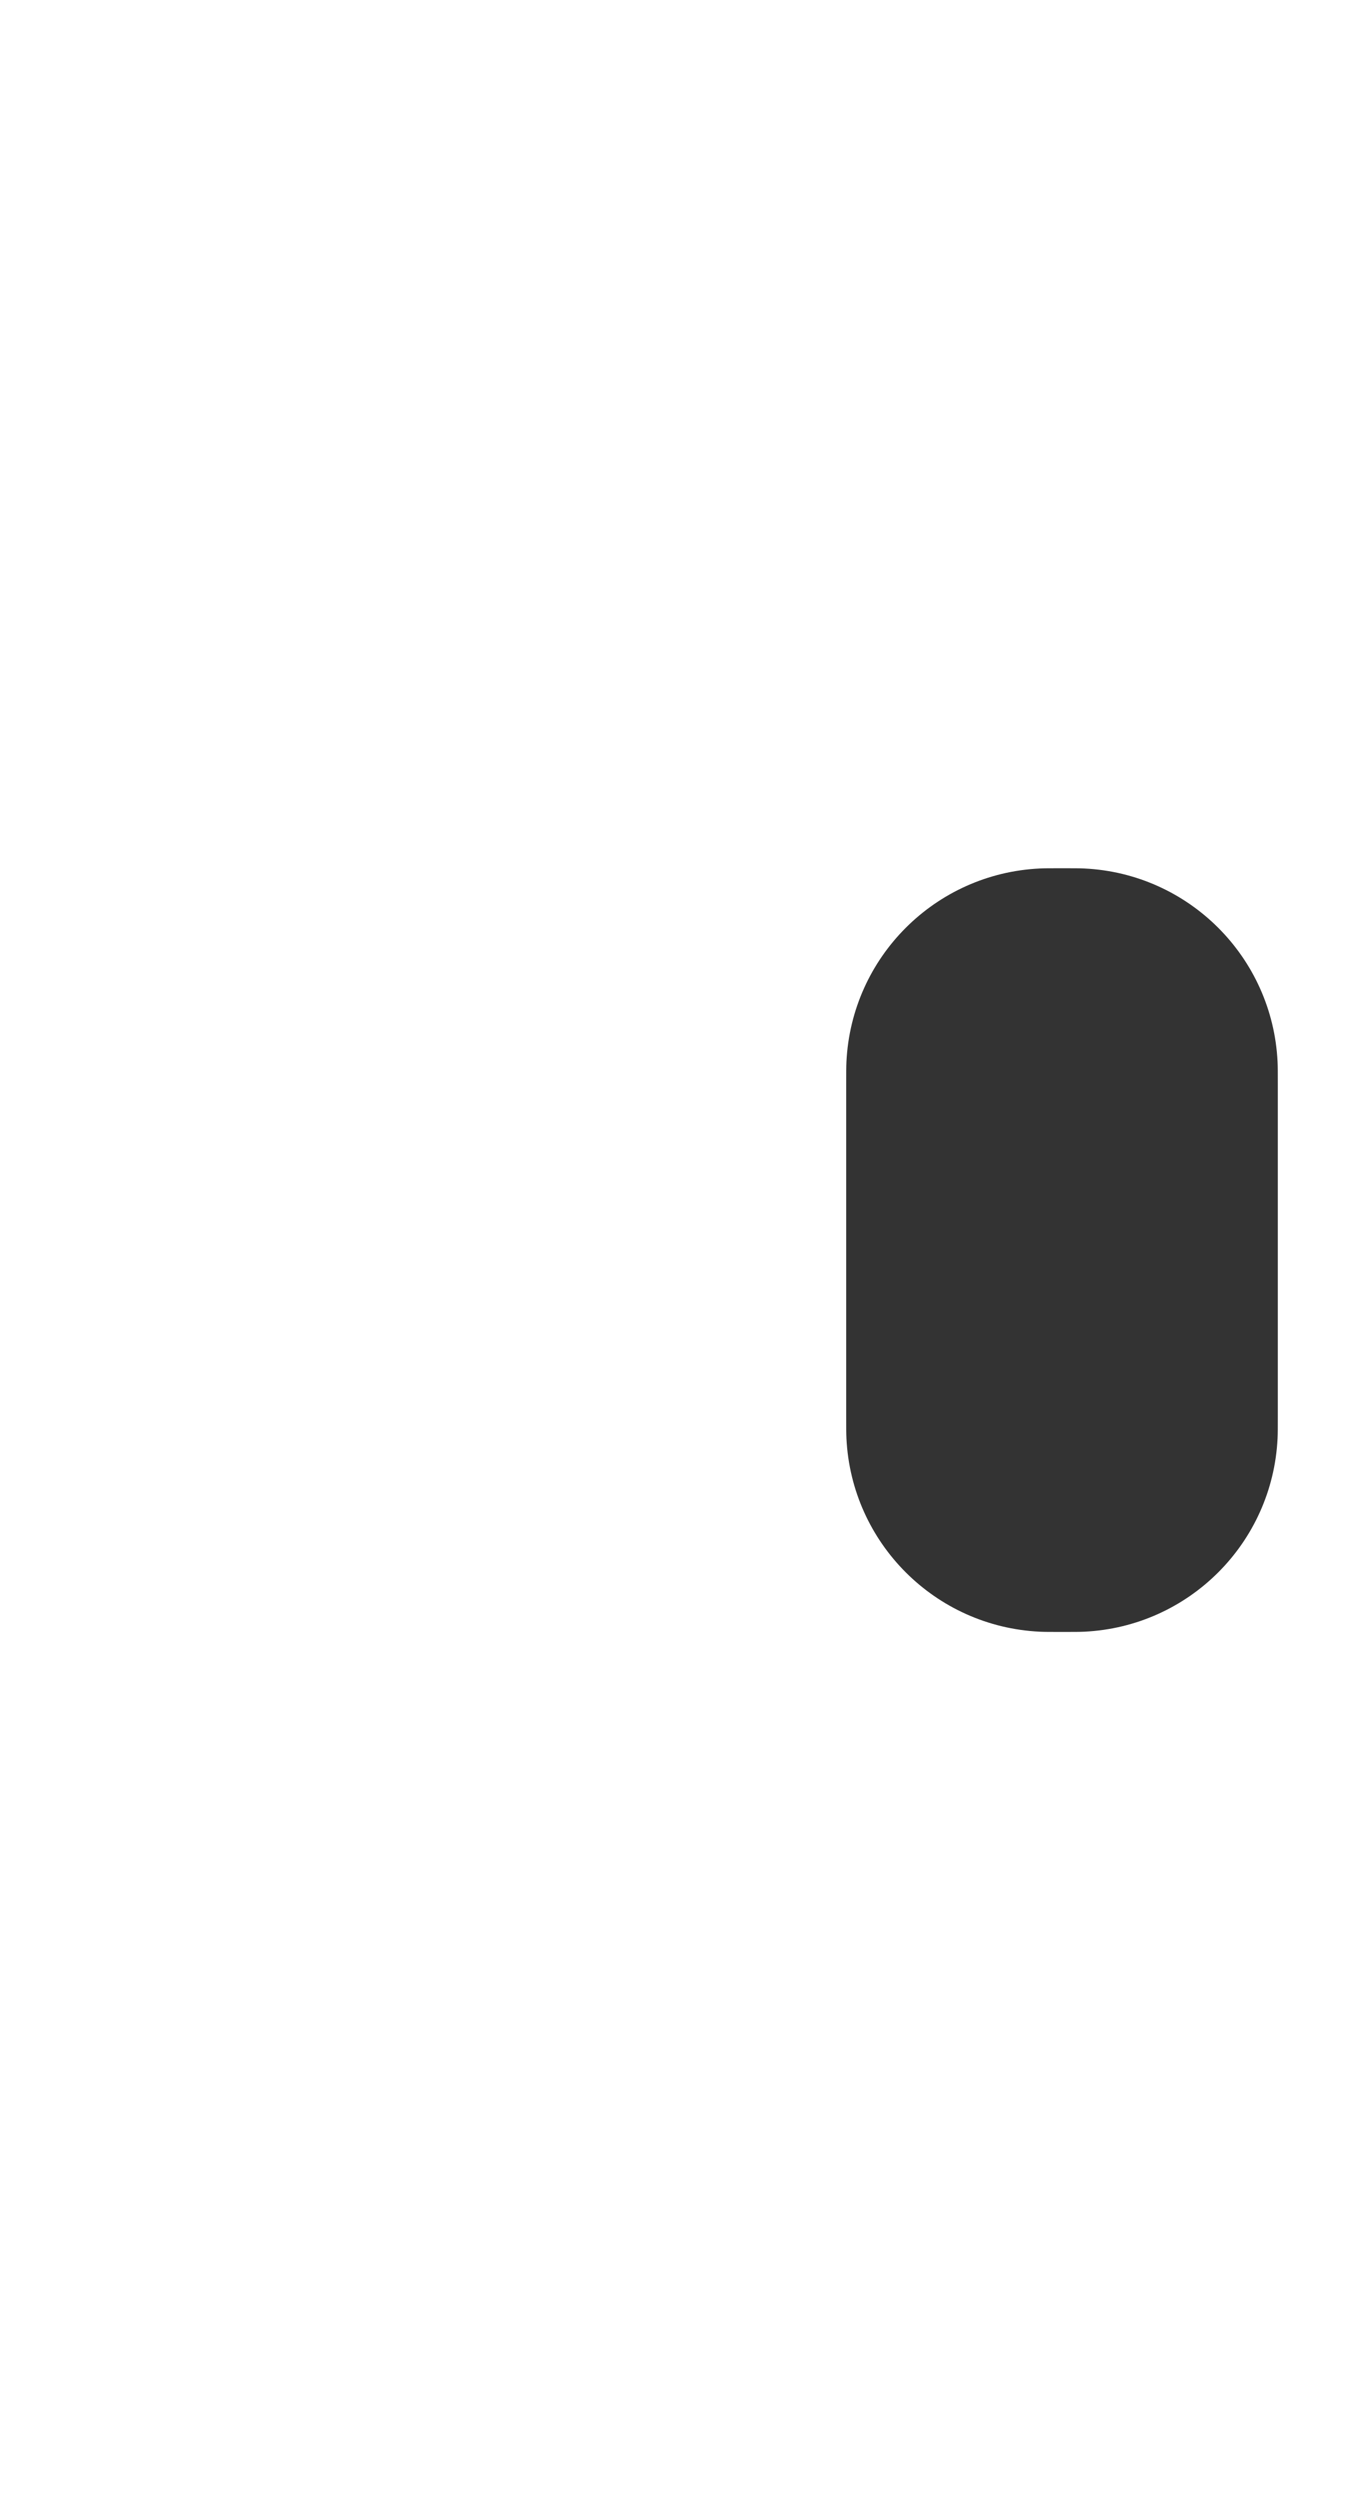 <svg xmlns="http://www.w3.org/2000/svg" width="1200" height="2200" viewBox="0 0 1200 2200" fill="none">
  <rect x="0" y="0" width="1200" height="2200" fill="#333333" stroke="none"/>
  <path d="M1200 2200H0V0H1200V2200ZM935 764C924.787 764 919.68 764 915.364 764.208C823.295 768.655 749.655 842.295 745.208 934.364C745 938.68 745 943.787 745 954V1246C745 1256.21 745 1261.32 745.208 1265.64C749.655 1357.71 823.295 1431.34 915.364 1435.79C919.68 1436 924.787 1436 935 1436C945.213 1436 950.32 1436 954.636 1435.79C1046.71 1431.34 1120.34 1357.71 1124.79 1265.64C1125 1261.32 1125 1256.21 1125 1246V954C1125 943.787 1125 938.68 1124.79 934.364C1120.34 842.295 1046.71 768.655 954.636 764.208C950.32 764 945.213 764 935 764Z" fill="white"></path>
</svg>
